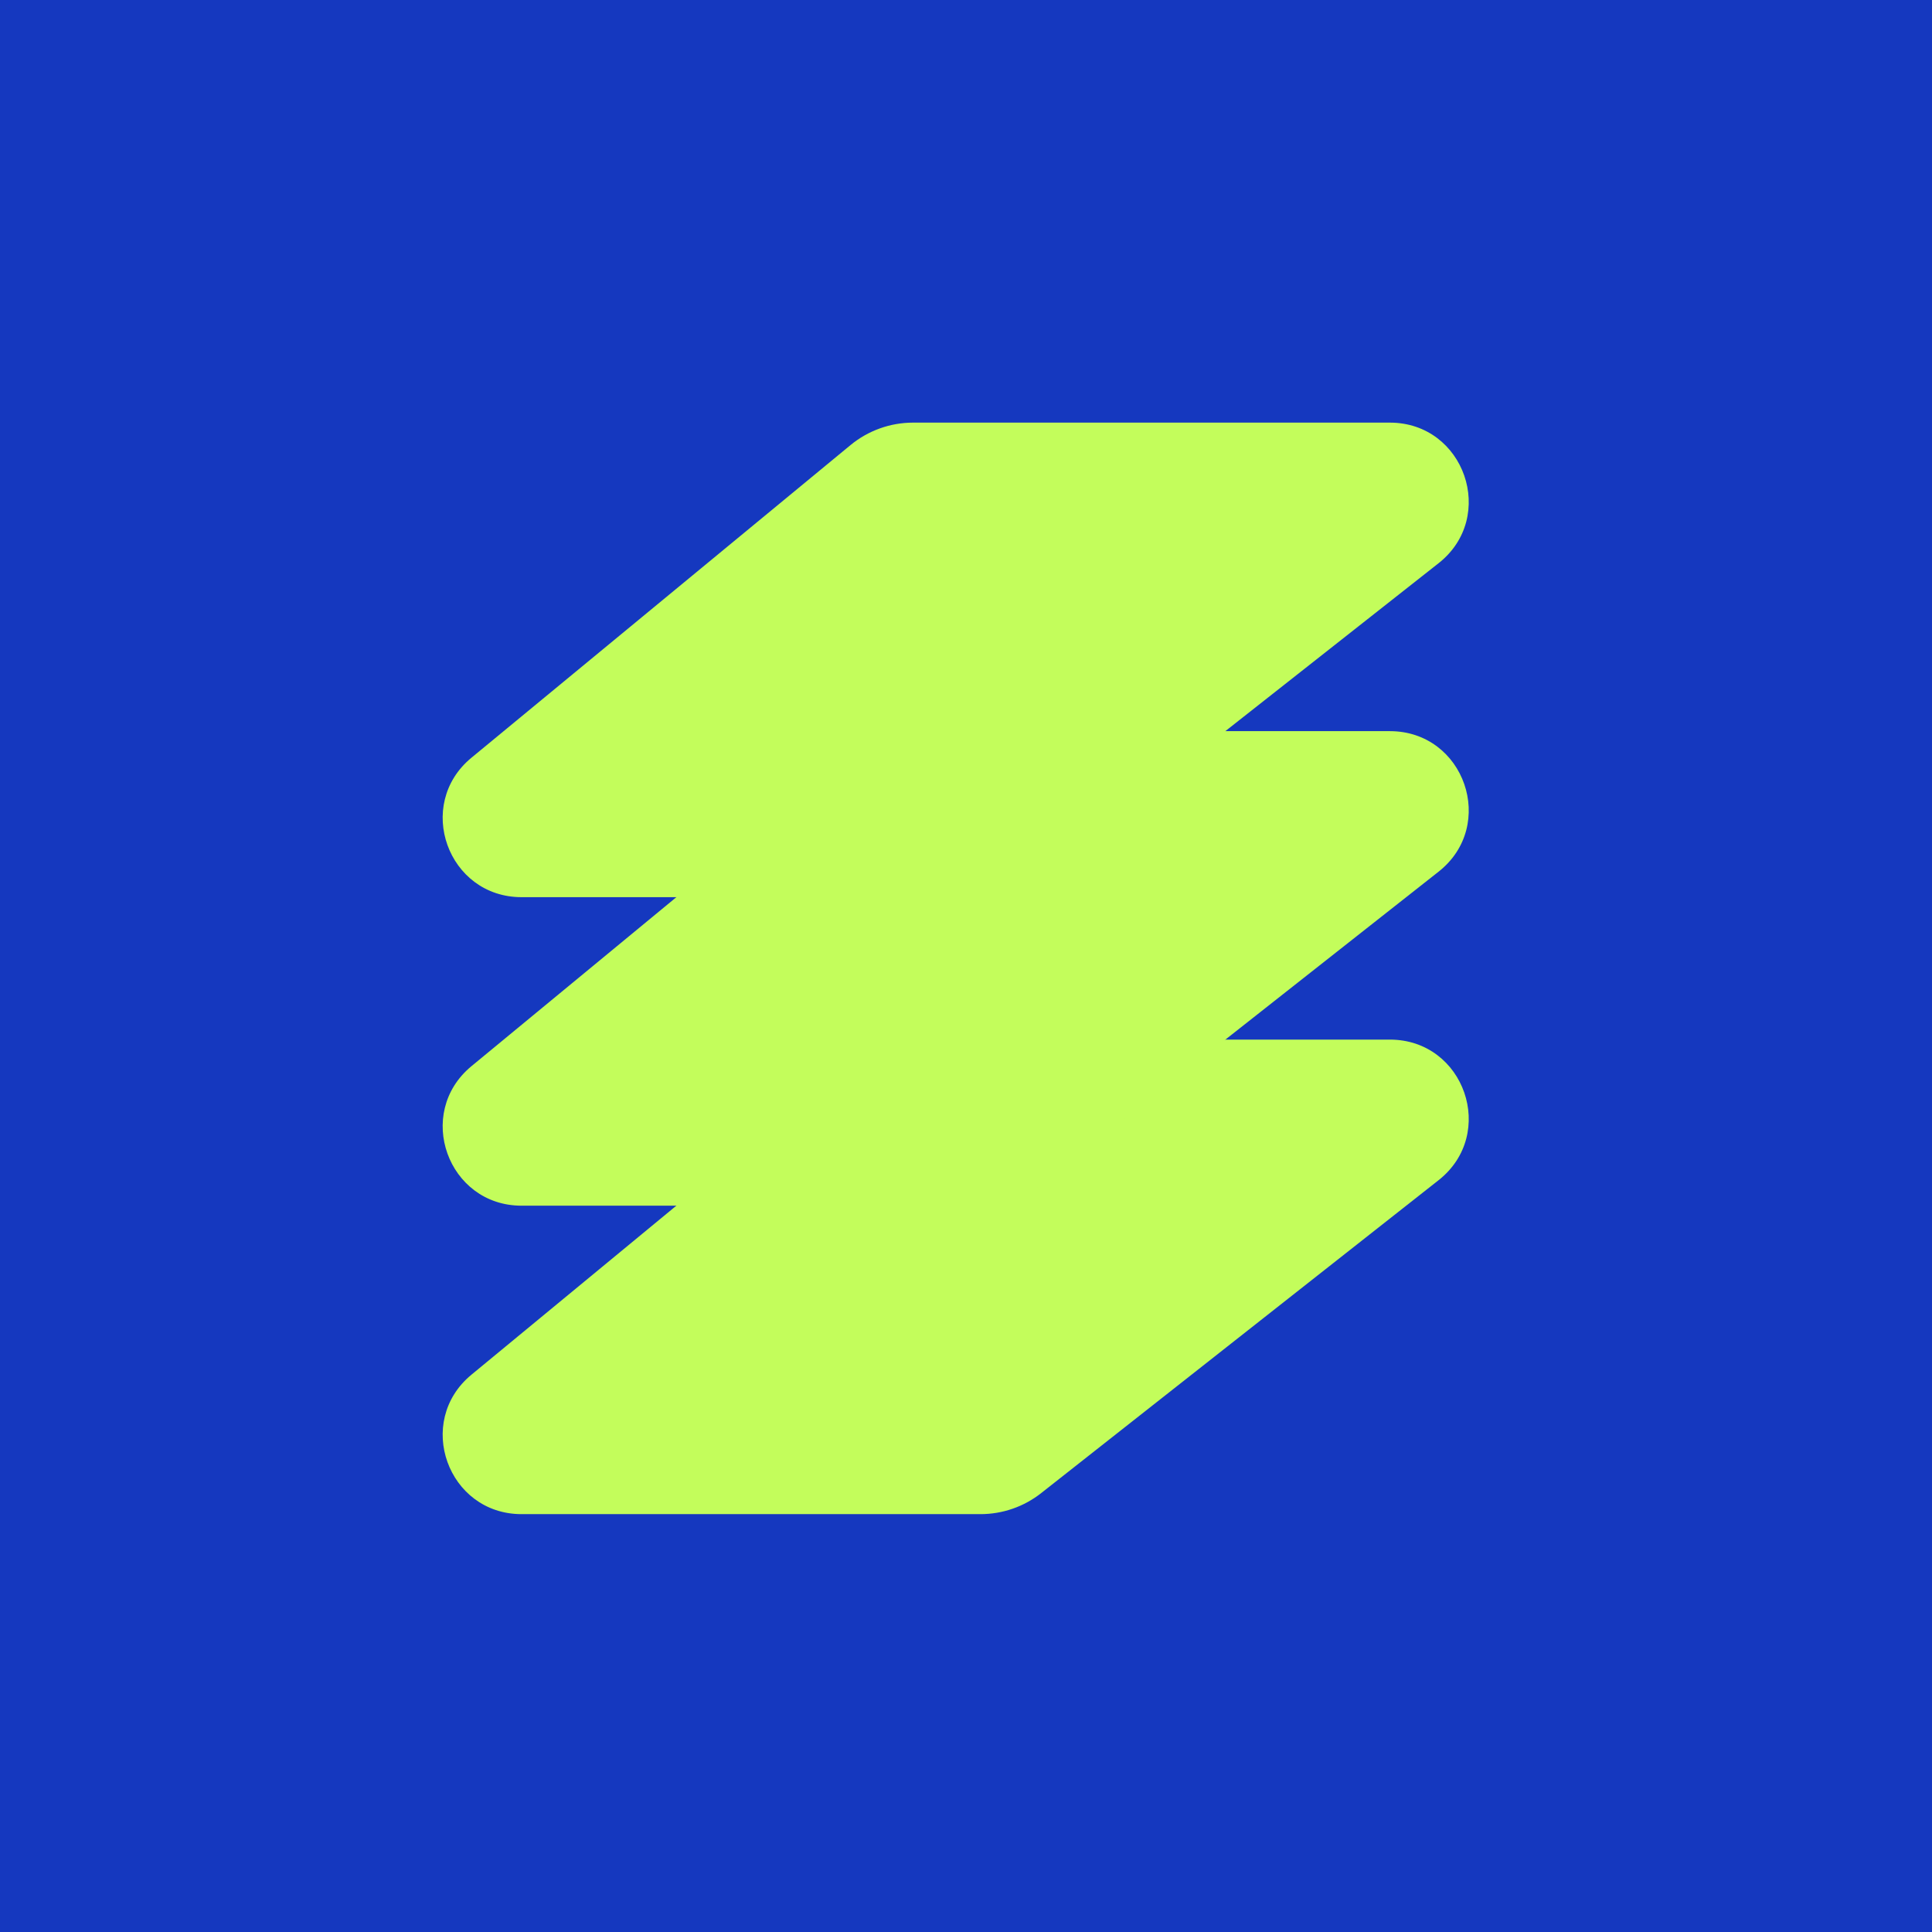 <?xml version="1.0" encoding="UTF-8"?> <svg xmlns="http://www.w3.org/2000/svg" width="32" height="32" viewBox="0 0 32 32" fill="none"><rect width="32" height="32" fill="#1538BF"></rect><path d="M15.123 7L23.02 7C24.258 7 24.8 8.563 23.827 9.329L17.159 14.58C16.929 14.761 16.644 14.86 16.352 14.86L8.639 14.86C7.416 14.86 6.865 13.328 7.809 12.55L14.086 7.373C14.378 7.132 14.745 7 15.123 7Z" fill="#C3FD5B"></path><path d="M15.006 17.219L23.02 17.219C24.258 17.219 24.8 18.782 23.827 19.548L17.247 24.729C16.96 24.956 16.605 25.079 16.239 25.079L8.639 25.079C7.416 25.079 6.865 23.547 7.809 22.769L14.176 17.517C14.41 17.324 14.703 17.219 15.006 17.219Z" fill="#C3FD5B"></path><path d="M15.006 12.11L23.02 12.11C24.258 12.11 24.8 13.672 23.827 14.438L17.159 19.69C16.929 19.871 16.644 19.97 16.352 19.97L8.639 19.97C7.416 19.97 6.865 18.438 7.809 17.659L14.176 12.408C14.41 12.215 14.703 12.11 15.006 12.11Z" fill="#C3FD5B"></path></svg> 